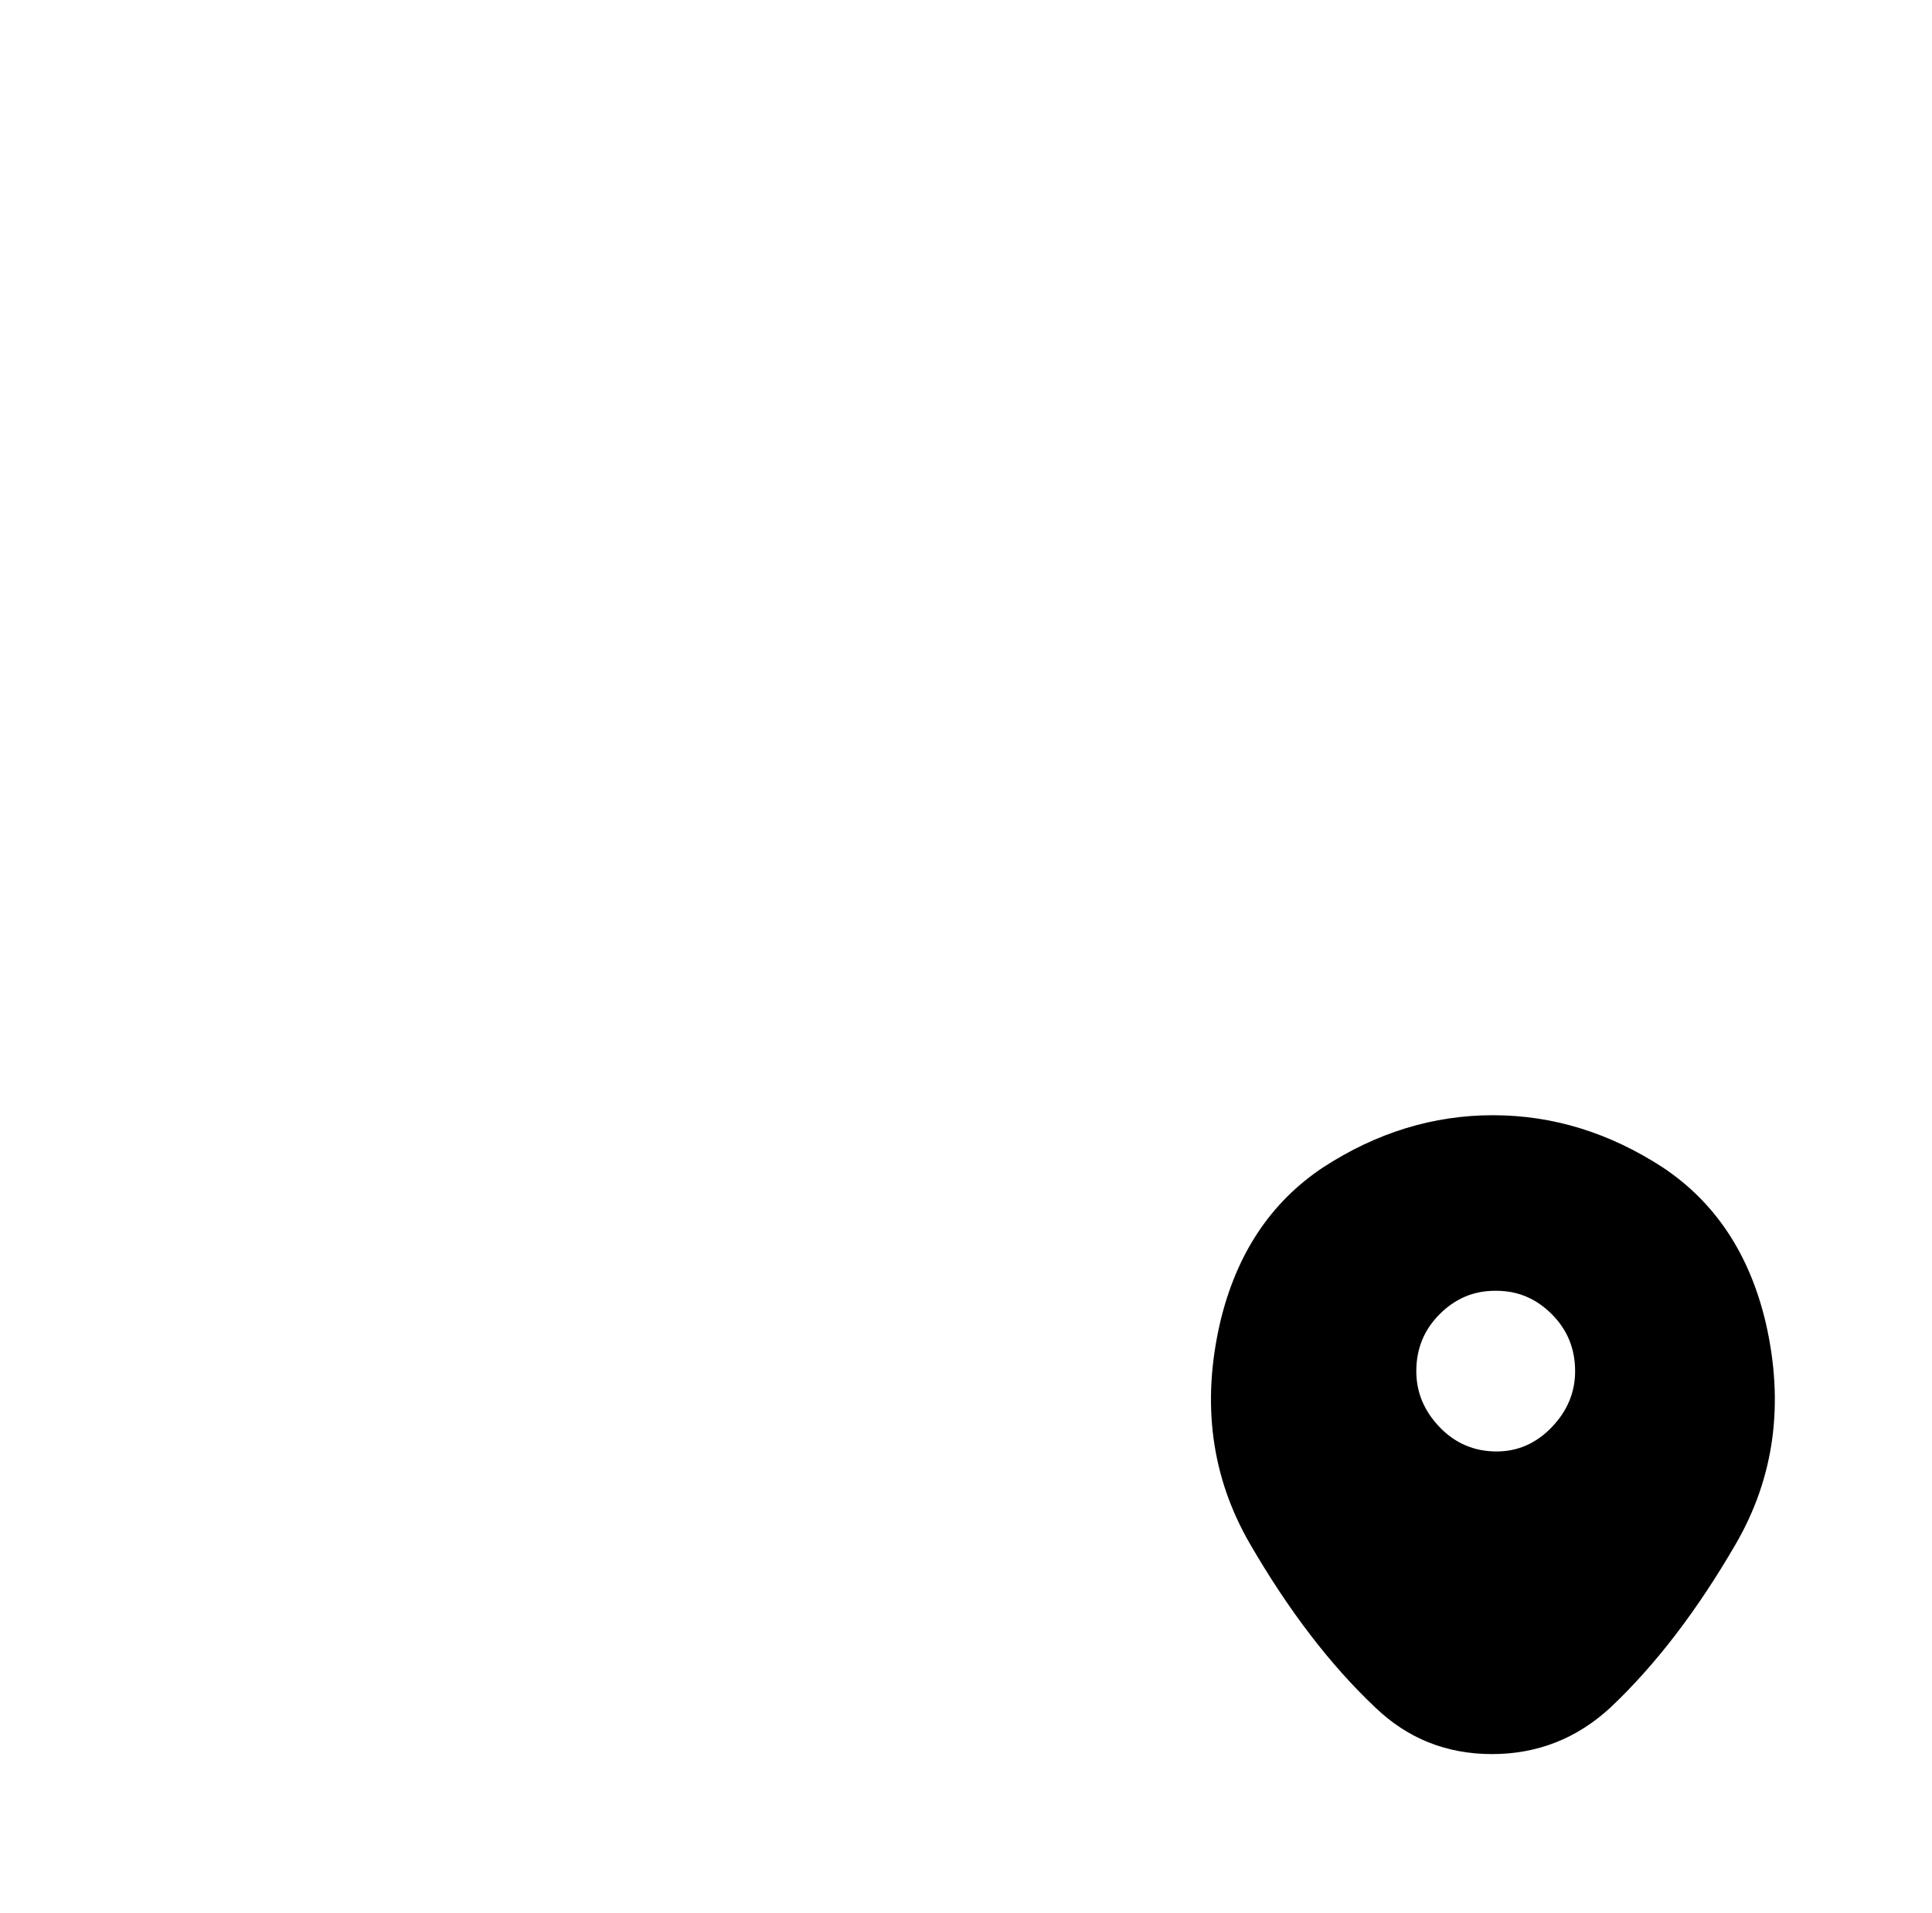 <?xml version="1.0" standalone="no"?>
<!DOCTYPE svg PUBLIC "-//W3C//DTD SVG 1.1//EN" "http://www.w3.org/Graphics/SVG/1.1/DTD/svg11.dtd" >
<svg xmlns="http://www.w3.org/2000/svg" xmlns:xlink="http://www.w3.org/1999/xlink" version="1.1" viewBox="-10 0 1034 1024">
   <path fill="currentColor"
d="M935 708q-13 -55 -55 -83q-43 -28 -91 -28t-91 28q-42 28 -55 83q-15 65 16 118.5t67 87.5q26 25 62.5 25t63.5 -25q36 -34 67 -87.5t16 -118.5v0zM791 777q-18 0 -30.5 -13t-12.5 -30q0 -18 12.5 -30.5t29.5 -12.5h1q17 0 29.5 12.5t12.5 30.5q0 17 -12.5 30t-29.5 13z
" />
</svg>
